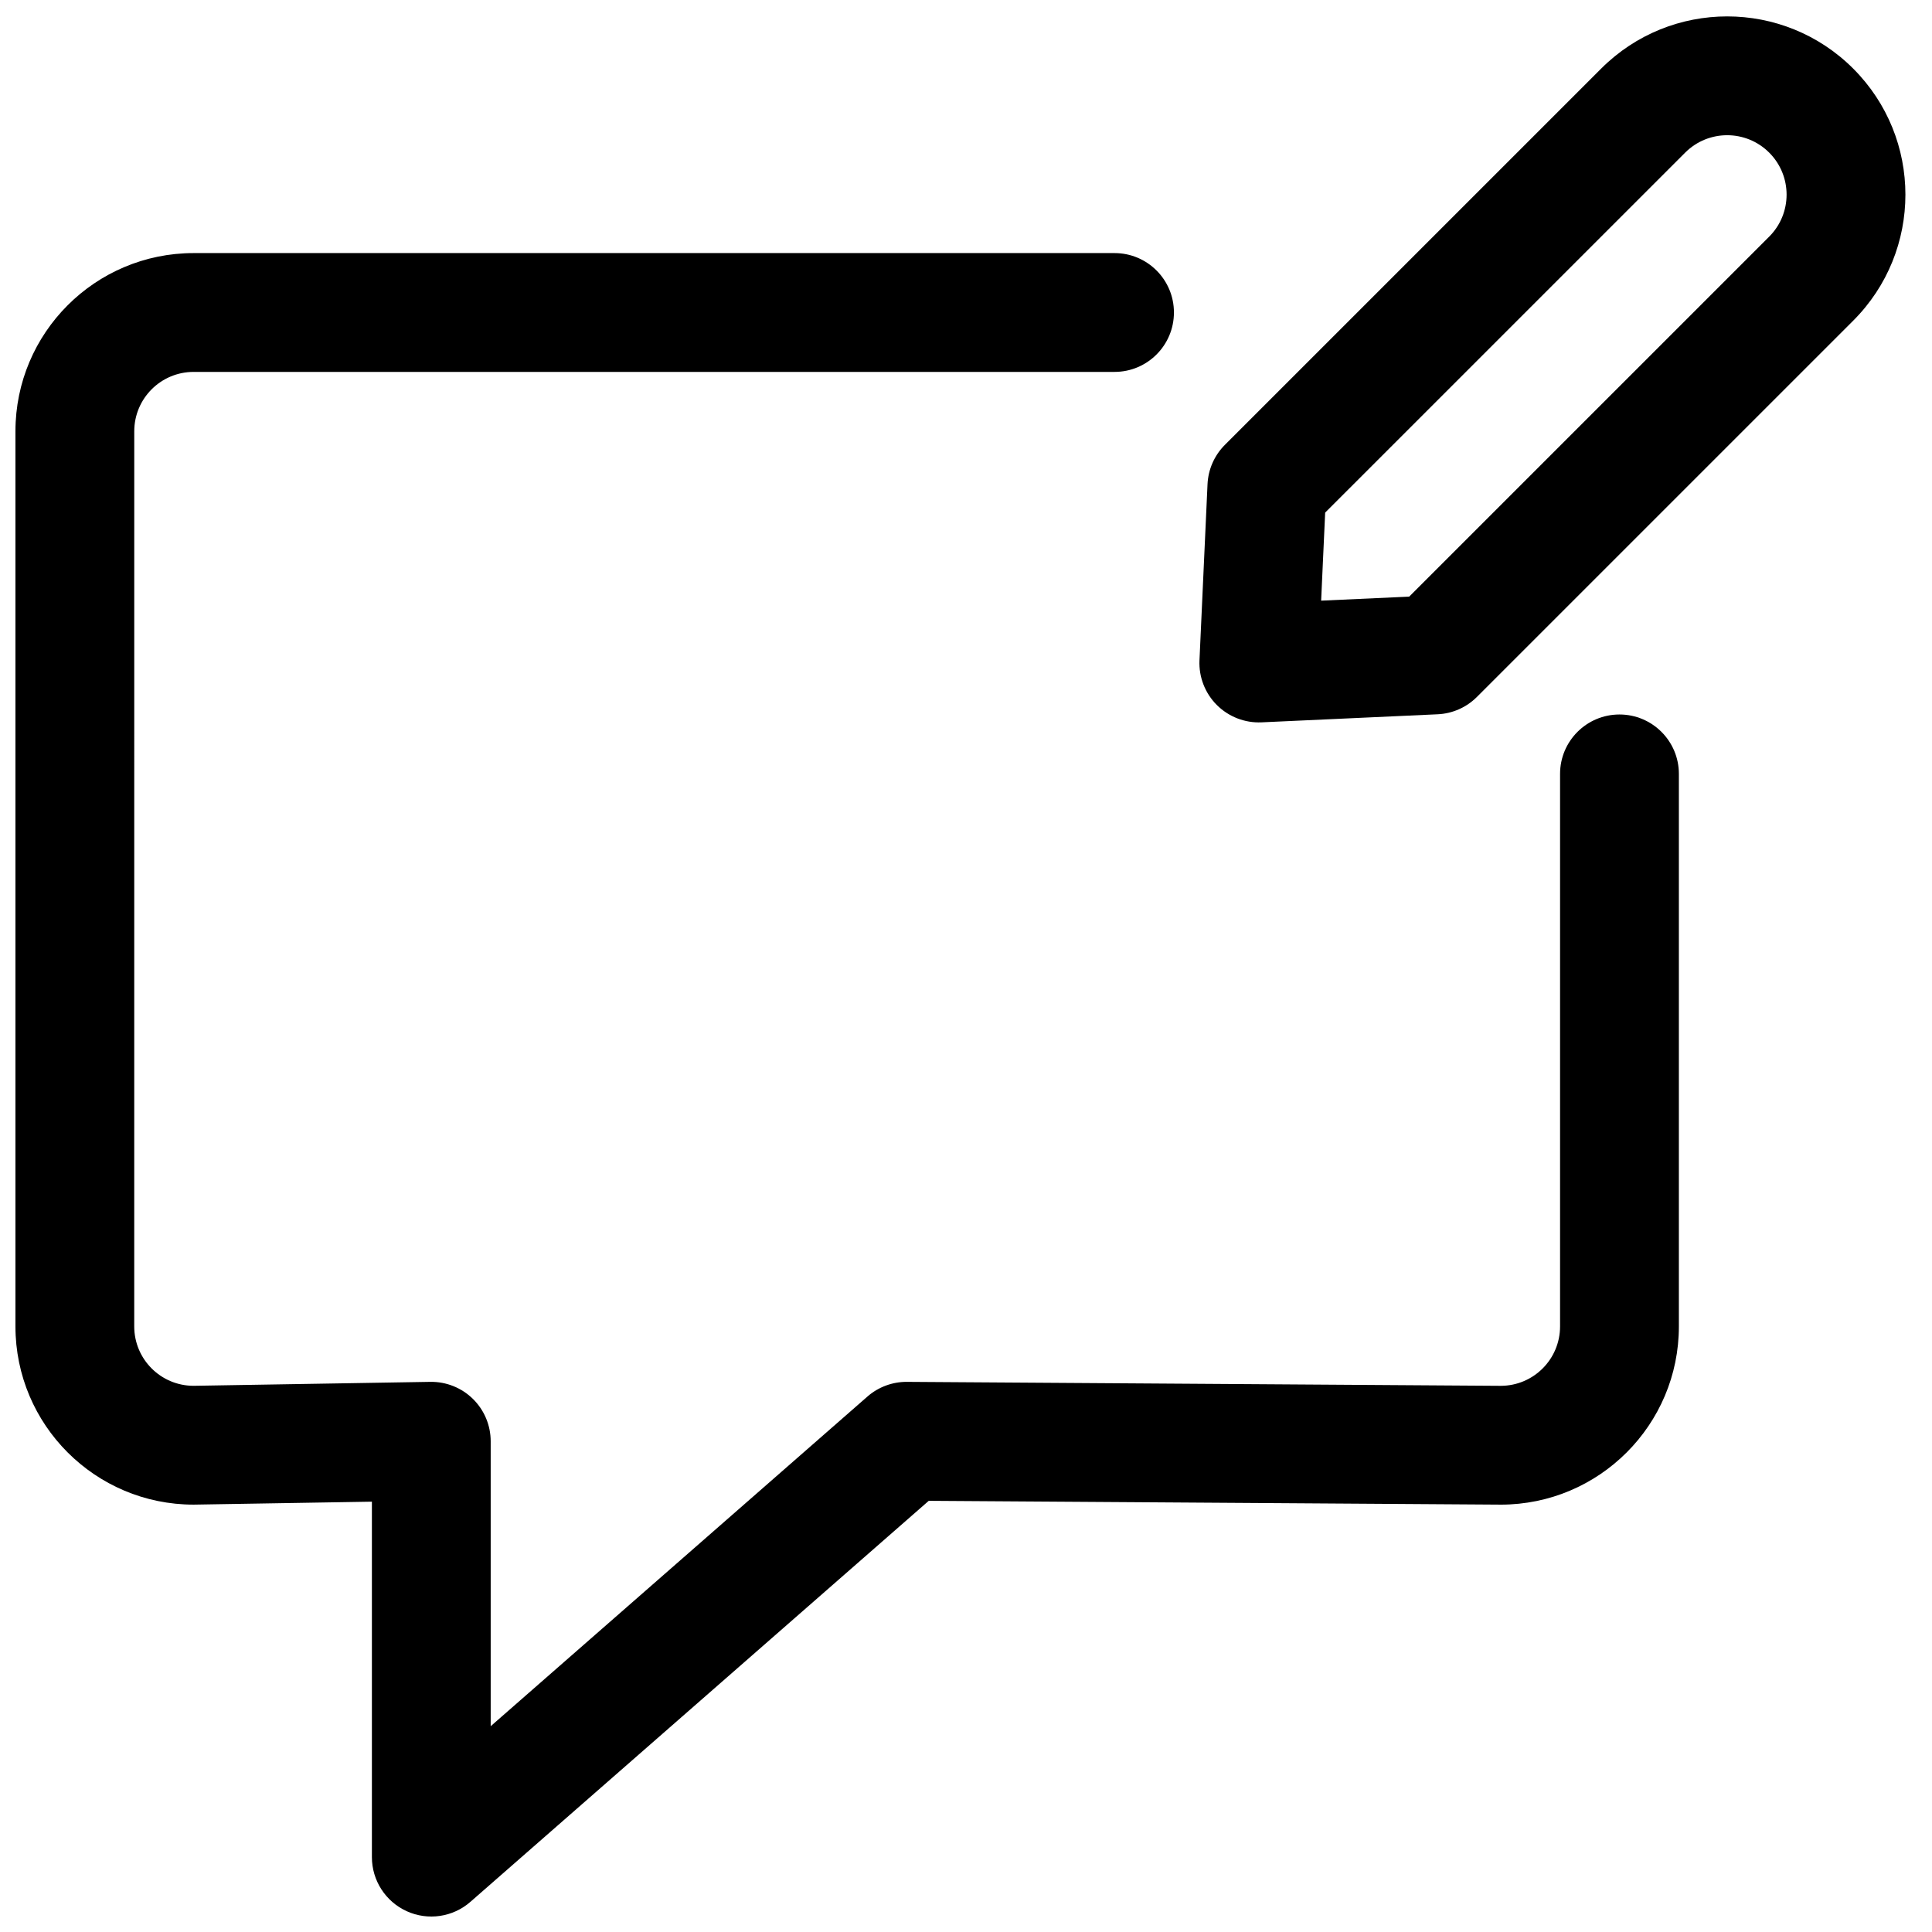 <?xml version="1.0" encoding="UTF-8"?>
<!-- Uploaded to: SVG Repo, www.svgrepo.com, Generator: SVG Repo Mixer Tools -->
<svg width="800px" height="800px" version="1.1" viewBox="144 144 512 512" xmlns="http://www.w3.org/2000/svg">
 <defs>
  <clipPath id="b">
   <path d="m461 148.09h188v187.91h-188z"/>
  </clipPath>
  <clipPath id="a">
   <path d="m148.09 211h440.91v440.9h-440.91z"/>
  </clipPath>
 </defs>
 <g>
  <g clip-path="url(#b)">
   <path d="m635.12 162.18c-18.445-18.445-48.352-18.445-66.797 0l-99.723 99.719c-2.773 2.777-4.414 6.492-4.594 10.414l-2.133 46.664c-0.203 4.422 1.469 8.723 4.594 11.852 3.133 3.129 7.434 4.797 11.855 4.598l46.66-2.137c3.926-0.176 7.637-1.816 10.414-4.594l99.723-99.719c18.445-18.445 18.445-48.352 0-66.797zm-44.531 22.266c6.148-6.148 16.117-6.148 22.266 0 6.148 6.148 6.148 16.117 0 22.266l-95.406 95.402-23.332 1.066 1.066-23.332z" fill-rule="evenodd"/>
  </g>
  <g clip-path="url(#a)">
   <path d="m179.58 258.3c0-8.695 7.047-15.742 15.742-15.742h244.04c8.695 0 15.742-7.051 15.742-15.746s-7.047-15.742-15.742-15.742h-244.04c-26.086 0-47.23 21.145-47.23 47.23v237.21c0 26.086 21.148 47.234 47.23 47.234l0.266-0.004 46.969-0.781v94.199c0 6.176 3.613 11.785 9.238 14.336 5.625 2.555 12.223 1.582 16.871-2.488l121.46-106.27 151.46 1.008 0.105 0.004c26.086 0 47.23-21.148 47.23-47.234v-146.42c0-8.695-7.047-15.746-15.742-15.746-8.695 0-15.746 7.051-15.746 15.746v146.42c0 8.684-7.023 15.723-15.699 15.746h-0.043l-157.34-1.051c-3.848-0.023-7.574 1.359-10.473 3.894l-99.84 87.359v-75.512c0-4.219-1.695-8.266-4.707-11.223-3.008-2.961-7.078-4.586-11.301-4.519l-62.82 1.047c-8.648-0.059-15.637-7.082-15.637-15.742z"/>
  </g>
 </g>
</svg>